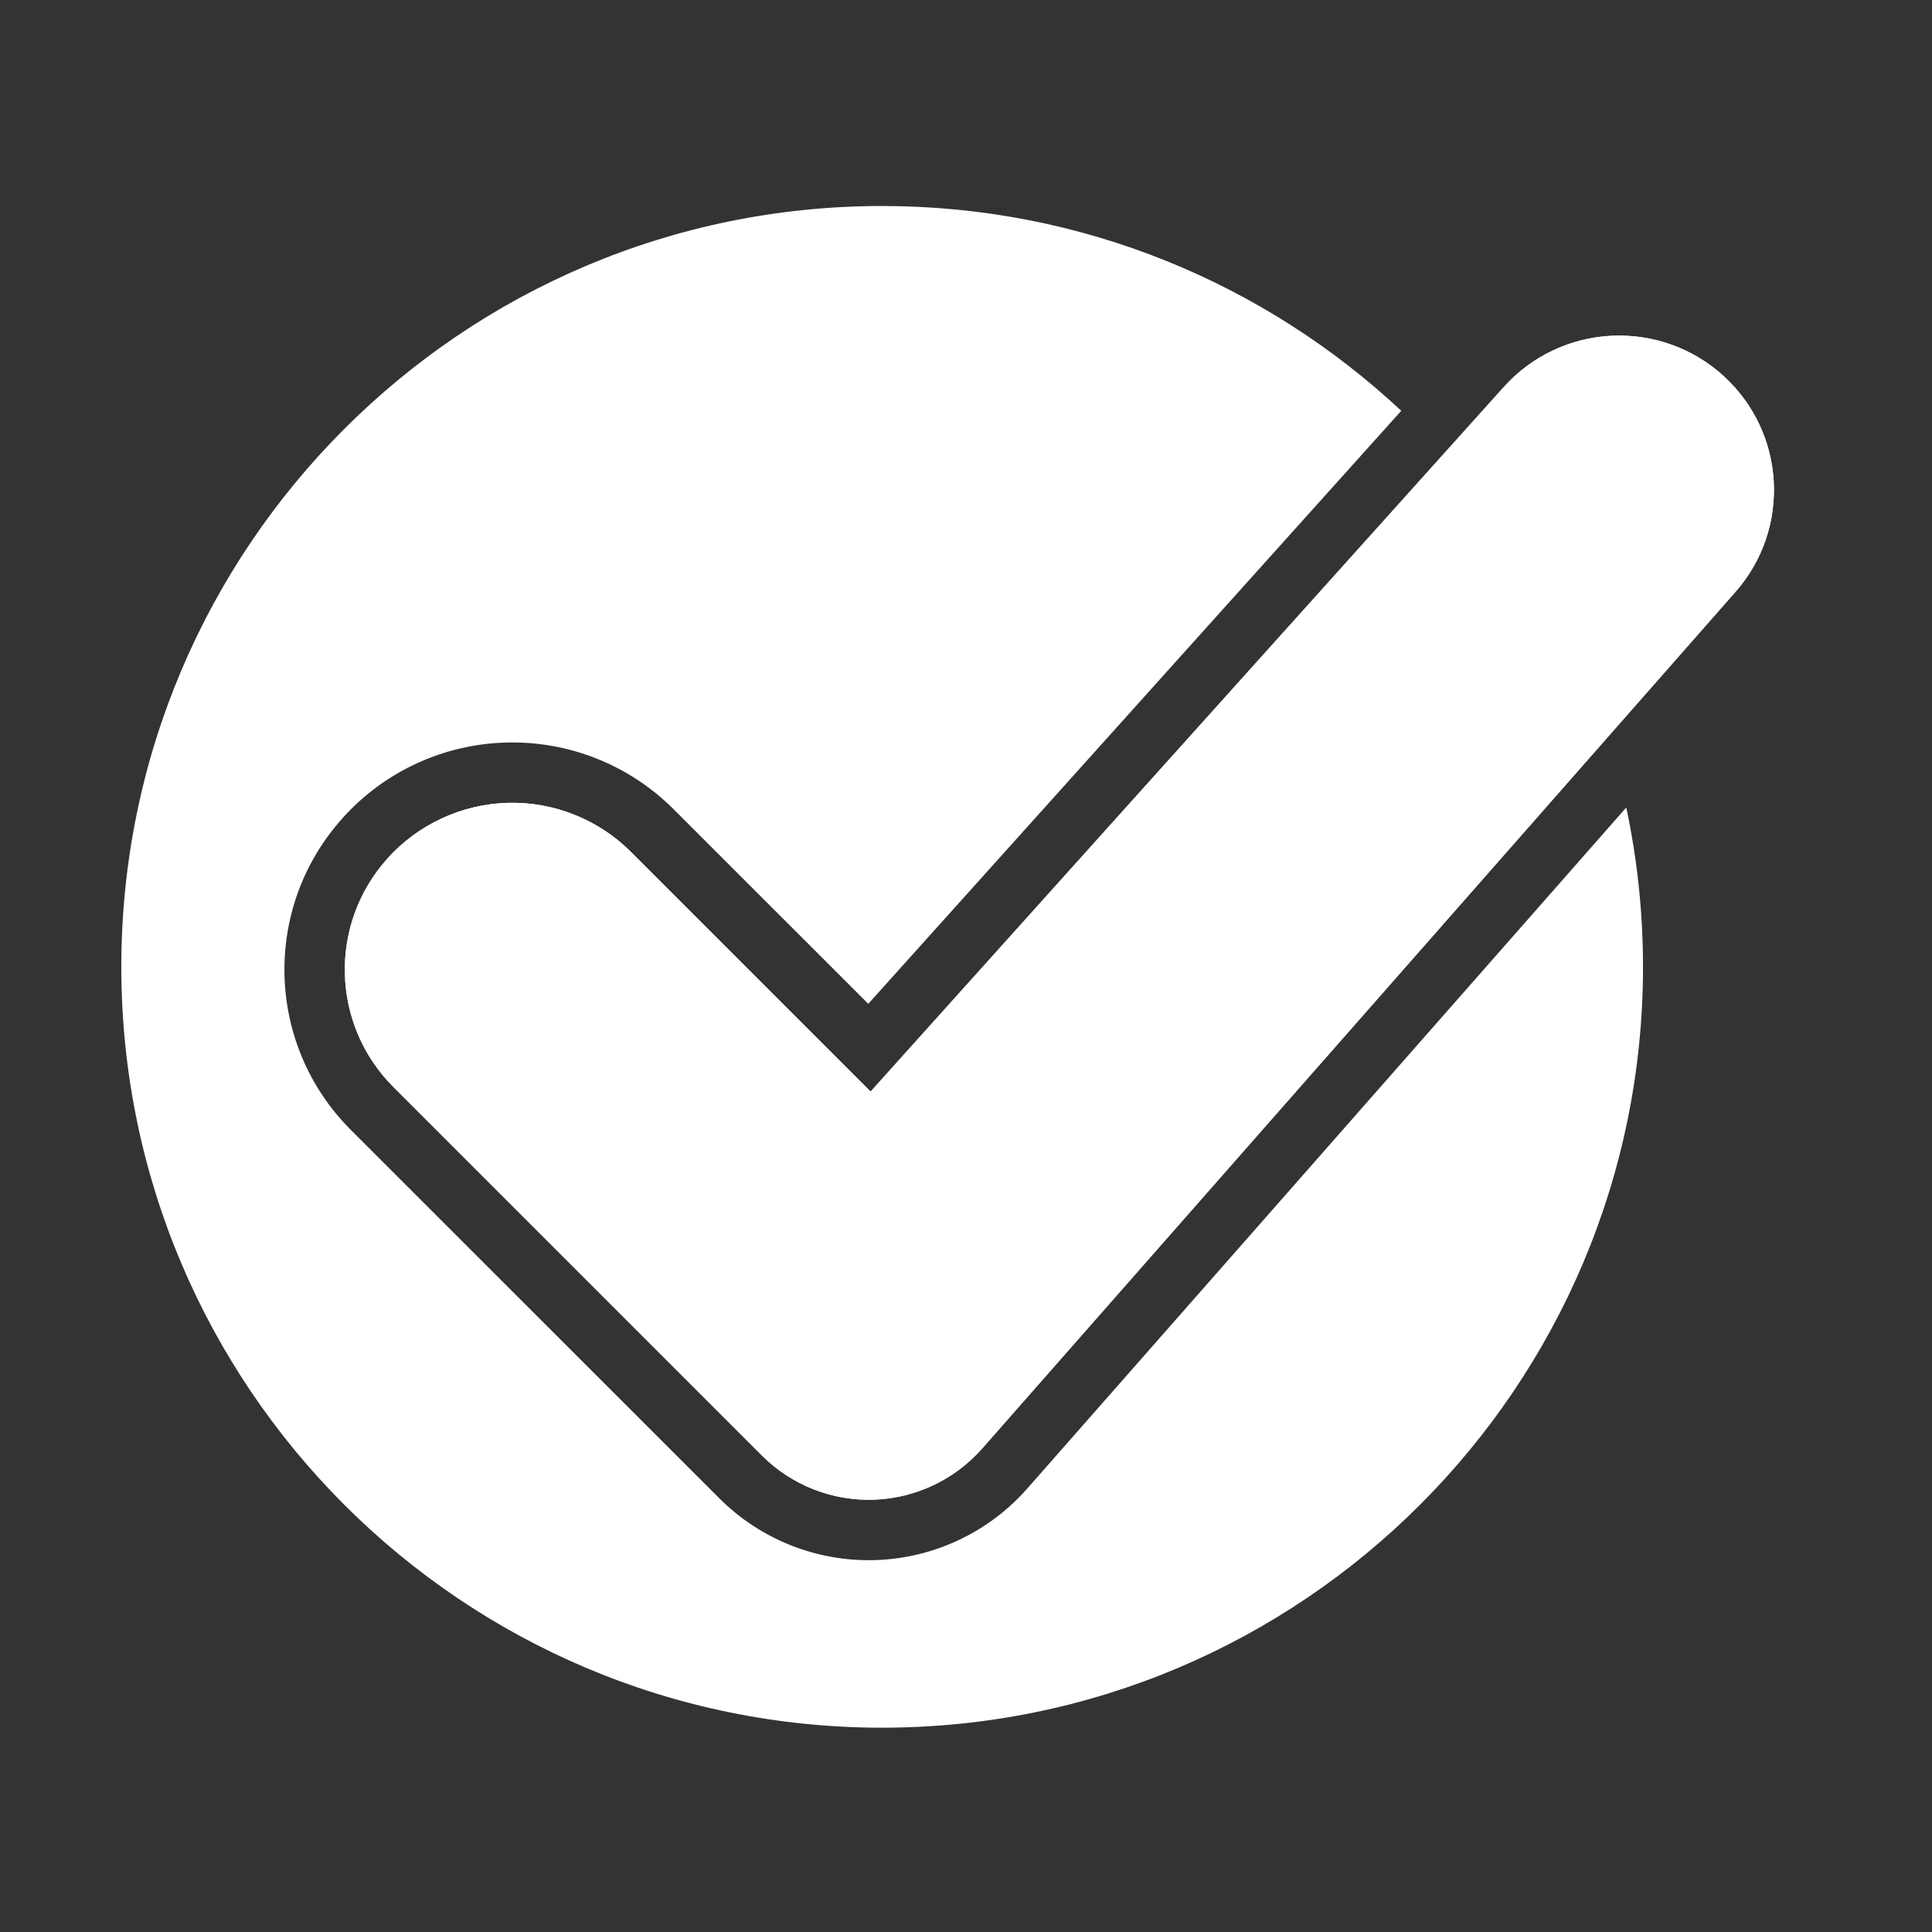 <svg width="24" height="24" viewBox="0 0 24 24" fill="none" xmlns="http://www.w3.org/2000/svg">
<rect x="0" y="0" width="24" height="24" fill="#333333" stroke="none"/>
<path fill-rule="evenodd" clip-rule="evenodd" d="M21.417 4.677L21.416 4.675C21.037 4.327 20.534 4.146 20.02 4.171C19.507 4.195 19.024 4.425 18.681 4.807L10.815 13.56L7.838 10.583C7.434 10.179 6.88 9.958 6.308 9.973C5.737 9.989 5.196 10.239 4.813 10.664L4.812 10.666C4.079 11.482 4.112 12.729 4.888 13.504L9.466 18.082C9.832 18.448 10.334 18.646 10.851 18.63C11.369 18.613 11.857 18.383 12.2 17.995L21.56 7.351C22.248 6.569 22.184 5.38 21.417 4.677Z" fill="white"/>
<path fill-rule="evenodd" clip-rule="evenodd" d="M21.417 4.677L21.416 4.675C21.037 4.327 20.534 4.146 20.02 4.171C19.507 4.195 19.024 4.425 18.681 4.807L10.815 13.56L7.838 10.583C7.434 10.179 6.88 9.958 6.308 9.973C5.737 9.989 5.196 10.239 4.813 10.664L4.812 10.666C4.079 11.482 4.112 12.729 4.888 13.504L9.466 18.082C9.832 18.448 10.334 18.646 10.851 18.63C11.369 18.613 11.857 18.383 12.2 17.995L21.56 7.351C22.248 6.569 22.184 5.38 21.417 4.677Z" fill="white"/>
<path fill-rule="evenodd" clip-rule="evenodd" d="M20.202 10.031C20.338 10.669 20.41 11.332 20.41 12.011C20.41 17.227 16.175 21.462 10.958 21.462C5.742 21.462 1.507 17.227 1.507 12.011C1.507 6.794 5.742 2.559 10.958 2.559C13.45 2.559 15.718 3.525 17.407 5.103L10.786 12.47L8.368 10.053C7.819 9.503 7.066 9.203 6.289 9.224C5.511 9.244 4.775 9.584 4.255 10.163L4.255 10.164C3.254 11.277 3.3 12.977 4.357 14.035L8.935 18.612C9.448 19.125 10.15 19.403 10.875 19.38C11.6 19.357 12.284 19.034 12.762 18.49L20.202 10.031Z" fill="white"/>
</svg>
